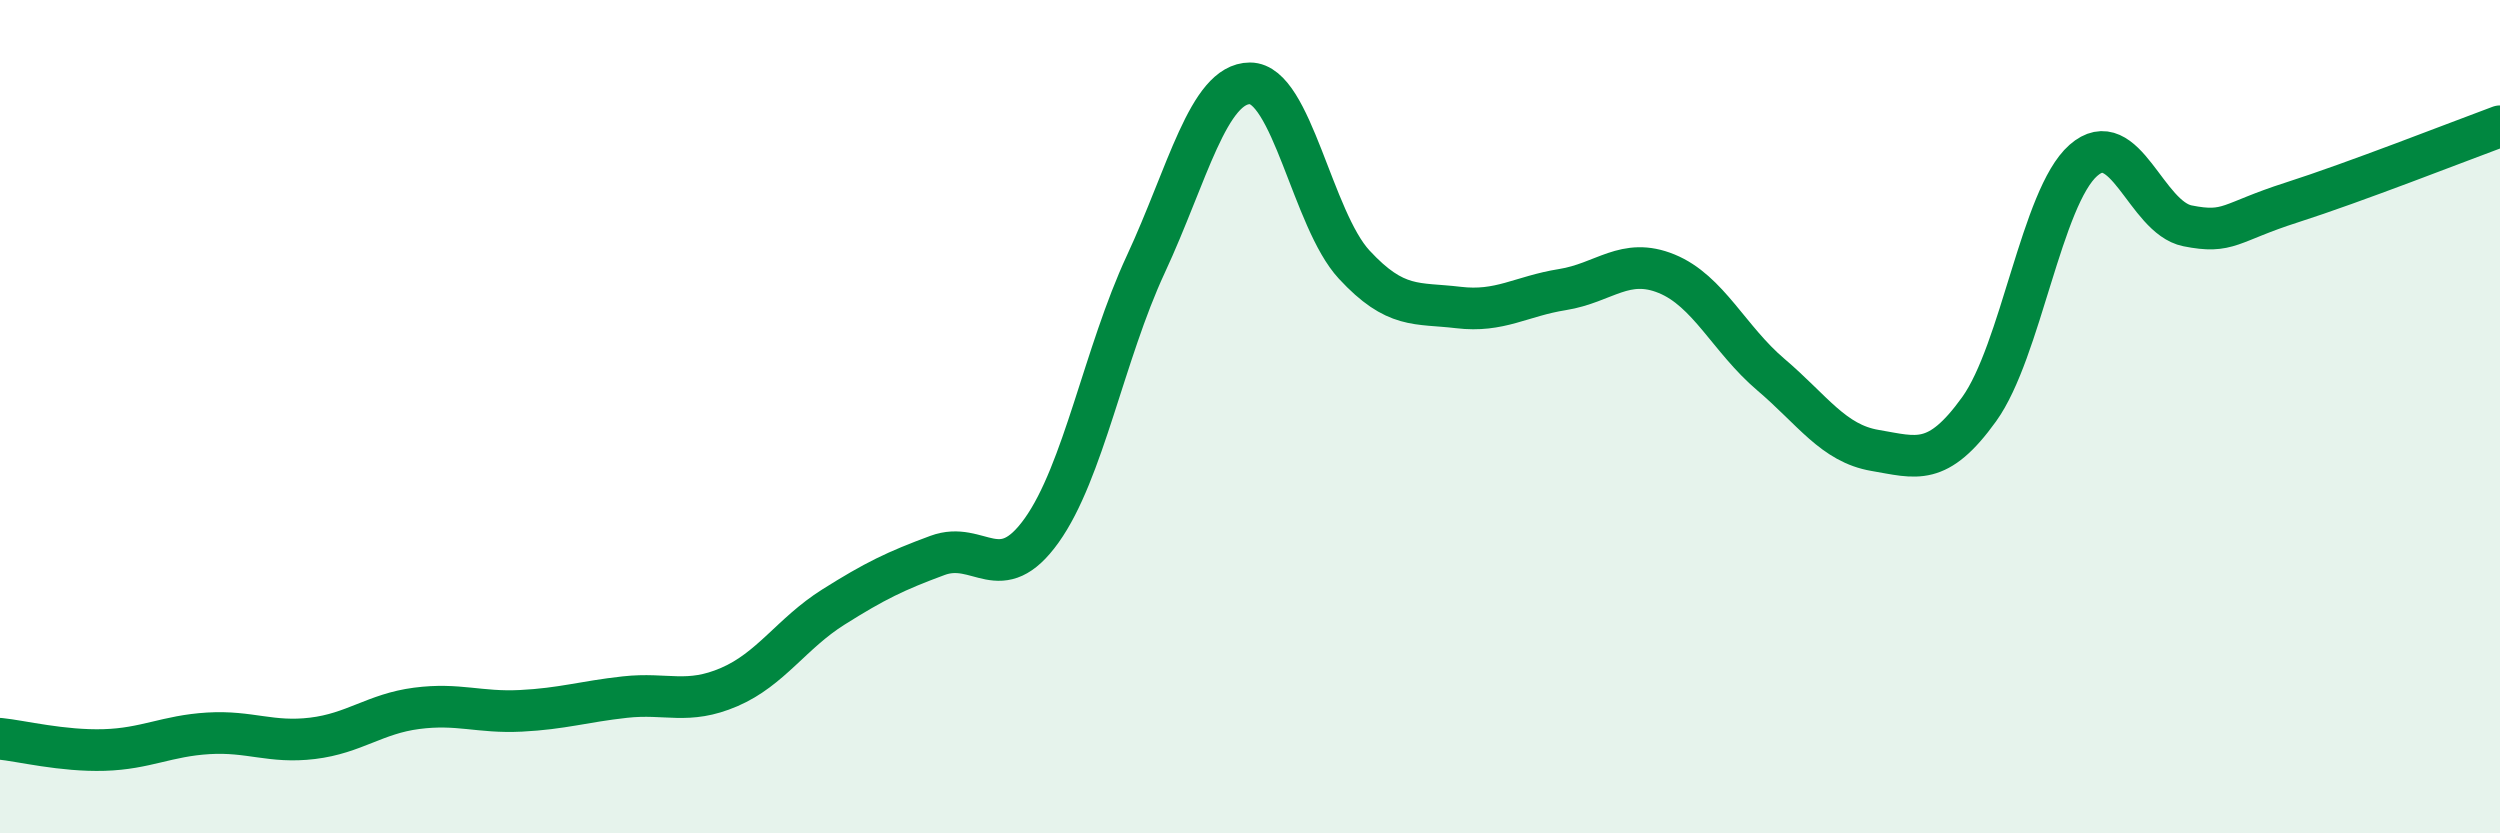 
    <svg width="60" height="20" viewBox="0 0 60 20" xmlns="http://www.w3.org/2000/svg">
      <path
        d="M 0,17.73 C 0.5,17.78 1.5,18.03 2.5,18 C 3.5,17.97 4,17.66 5,17.6 C 6,17.54 6.5,17.84 7.5,17.72 C 8.5,17.6 9,17.13 10,17 C 11,16.87 11.5,17.11 12.5,17.06 C 13.5,17.01 14,16.84 15,16.73 C 16,16.62 16.5,16.92 17.5,16.49 C 18.5,16.06 19,15.2 20,14.57 C 21,13.94 21.5,13.7 22.5,13.33 C 23.5,12.96 24,14.13 25,12.73 C 26,11.33 26.5,8.49 27.5,6.34 C 28.5,4.19 29,2 30,2 C 31,2 31.5,5.27 32.5,6.35 C 33.5,7.43 34,7.26 35,7.38 C 36,7.5 36.5,7.11 37.5,6.95 C 38.5,6.79 39,6.16 40,6.57 C 41,6.98 41.5,8.14 42.5,8.99 C 43.5,9.84 44,10.64 45,10.81 C 46,10.98 46.5,11.21 47.5,9.82 C 48.5,8.43 49,4.73 50,3.85 C 51,2.97 51.5,5.22 52.5,5.42 C 53.5,5.62 53.5,5.34 55,4.86 C 56.5,4.38 59,3.4 60,3.03L60 20L0 20Z"
        fill="#008740"
        opacity="0.1"
        stroke-linecap="round"
        stroke-linejoin="round"
      />
      <path
        d="M 0,17.73 C 0.5,17.78 1.5,18.03 2.5,18 C 3.5,17.97 4,17.66 5,17.6 C 6,17.54 6.5,17.84 7.5,17.72 C 8.5,17.6 9,17.13 10,17 C 11,16.87 11.5,17.11 12.5,17.06 C 13.5,17.01 14,16.84 15,16.73 C 16,16.62 16.5,16.92 17.5,16.49 C 18.5,16.06 19,15.2 20,14.57 C 21,13.94 21.5,13.7 22.5,13.33 C 23.5,12.96 24,14.13 25,12.73 C 26,11.33 26.5,8.49 27.5,6.34 C 28.5,4.19 29,2 30,2 C 31,2 31.5,5.27 32.5,6.35 C 33.5,7.43 34,7.26 35,7.38 C 36,7.5 36.5,7.11 37.5,6.95 C 38.5,6.79 39,6.16 40,6.57 C 41,6.98 41.5,8.14 42.5,8.99 C 43.5,9.84 44,10.64 45,10.81 C 46,10.98 46.5,11.21 47.5,9.82 C 48.5,8.43 49,4.73 50,3.85 C 51,2.97 51.5,5.22 52.5,5.42 C 53.5,5.62 53.5,5.34 55,4.86 C 56.5,4.38 59,3.4 60,3.03"
        stroke="#008740"
        stroke-width="1"
        fill="none"
        stroke-linecap="round"
        stroke-linejoin="round"
      />
    </svg>
  